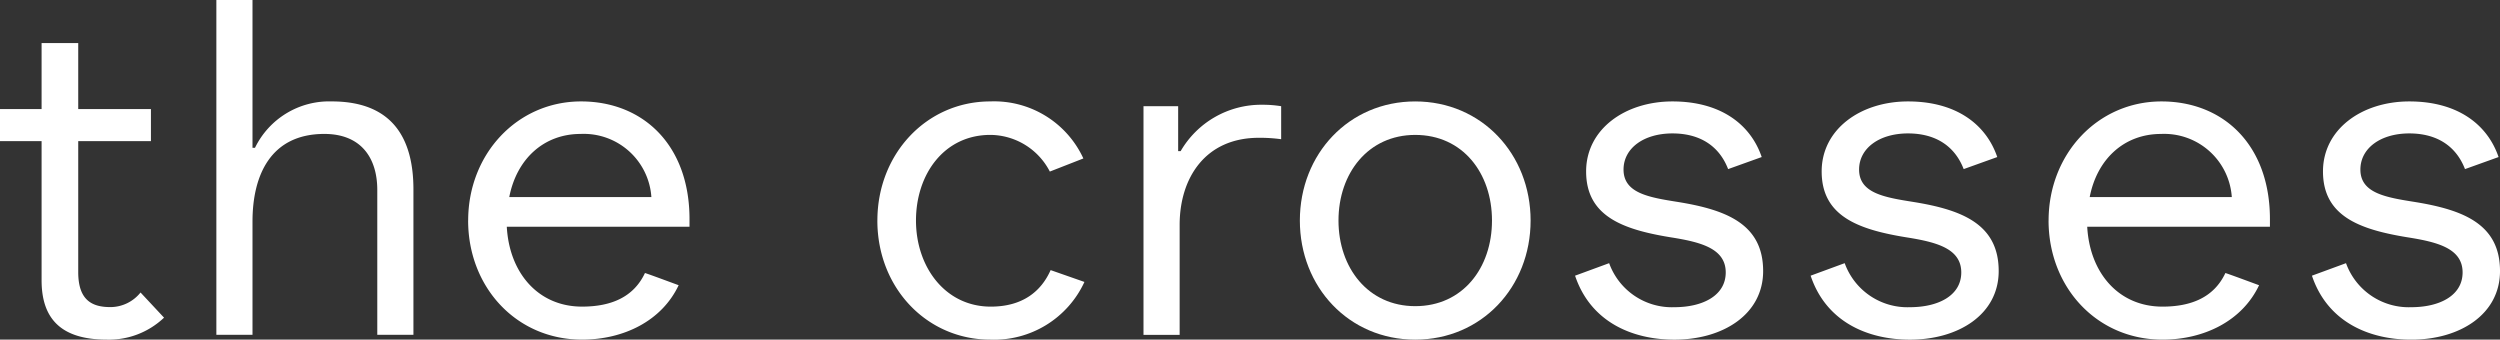 <svg xmlns="http://www.w3.org/2000/svg" width="275.85" height="37.474" viewBox="0 0 275.85 37.474">
  <rect x="0" y="0" width="275.85" height="37.474" fill="#333333" stroke="none"/>
  <g id="logo" transform="translate(0 0.001)" style="isolation: isolate">
    <path id="Path_1" data-name="Path 1" d="M4.589,41.611V26.253H0V22.717H4.589V15.433H8.632v7.284h8.022v3.536H8.632V40.714c0,3.167,1.6,3.853,3.555,3.853a4.268,4.268,0,0,0,3.32-1.611L18.1,45.732a8.823,8.823,0,0,1-6.354,2.424c-4.917-.014-7.157-2.217-7.157-6.545" transform="translate(0 -10.683)" fill="#fff"/>
    <path id="Path_2" data-name="Path 2" d="M99.315,20.9V36.944H95.326V20.953c0-3.483-1.748-6.176-5.845-6.176-5.9,0-7.923,4.539-7.923,9.659V36.944H77.57V0h3.988V16.308h.274A9.1,9.1,0,0,1,90.3,11.189c6.775,0,9.015,4.17,9.015,9.711" transform="translate(-53.697 0)" fill="#fff"/>
    <path id="Path_3" data-name="Path 3" d="M188.066,46.913a7.478,7.478,0,0,0-7.813-6.967c-4.043,0-7.048,2.745-7.868,6.967ZM167.851,49.5c0-7.337,5.408-13.142,12.457-13.142,6.83,0,11.965,4.8,11.965,12.982v.845H172.113c.273,5.067,3.442,8.814,8.3,8.814,3.186,0,5.69-1.03,6.946-3.709.569.177,3.713,1.352,3.717,1.346-1.86,3.944-6.073,6.005-10.662,6.005-7.267,0-12.567-5.806-12.567-13.142" transform="translate(-116.193 -25.168)" fill="#fff"/>
    <path id="Path_4" data-name="Path 4" d="M754.685,46.913a7.478,7.478,0,0,0-7.813-6.967c-4.043,0-7.048,2.745-7.867,6.967ZM734.47,49.5c0-7.337,5.409-13.142,12.457-13.142,6.83,0,11.965,4.8,11.965,12.983v.844H738.732c.274,5.067,3.442,8.814,8.3,8.814,3.186,0,5.69-1.03,6.946-3.709.569.177,3.713,1.352,3.717,1.346-1.86,3.944-6.073,6.005-10.662,6.005-7.267,0-12.567-5.806-12.567-13.142" transform="translate(-508.428 -25.167)" fill="#fff"/>
    <path id="Path_5" data-name="Path 5" d="M314.565,49.5c0-7.337,5.409-13.142,12.457-13.142a10.836,10.836,0,0,1,10.271,6.293l-3.7,1.447a7.445,7.445,0,0,0-6.569-4.046c-5.082,0-8.2,4.327-8.2,9.448s3.223,9.5,8.25,9.5c3.538,0,5.569-1.7,6.607-4.03l3.73,1.306a10.971,10.971,0,0,1-10.392,6.366c-6.993,0-12.457-5.7-12.457-13.142" transform="translate(-217.754 -25.168)" fill="#fff"/>
    <path id="Path_6" data-name="Path 6" d="M409.97,62.942V37.714h3.825v4.961h.273a10.273,10.273,0,0,1,9.016-5.12,12.716,12.716,0,0,1,2.076.159v3.642A17.439,17.439,0,0,0,422.7,41.2c-5.955,0-8.741,4.487-8.741,9.606V62.942Z" transform="translate(-283.797 -25.997)" fill="#fff"/>
    <path id="Path_7" data-name="Path 7" d="M487.231,49.5c0-5.226-3.224-9.448-8.469-9.448-5.19,0-8.468,4.222-8.468,9.448s3.278,9.448,8.468,9.448c5.245,0,8.469-4.223,8.469-9.448m-21.2,0c0-7.337,5.408-13.142,12.73-13.142s12.731,5.805,12.731,13.142-5.409,13.142-12.731,13.142-12.73-5.806-12.73-13.142" transform="translate(-322.605 -25.167)" fill="#fff"/>
    <path id="Path_8" data-name="Path 8" d="M649.154,55.584l3.758-1.381a7.357,7.357,0,0,0,7.2,4.859c3.124,0,5.664-1.279,5.664-3.836,0-2.71-2.912-3.375-6.141-3.886-5.293-.869-9.263-2.352-9.263-7.26,0-4.654,4.288-7.722,9.528-7.722,5.346,0,8.628,2.557,9.847,6.137l-3.706,1.33c-1.005-2.608-3.176-3.937-6.14-3.937-3.176,0-5.4,1.636-5.4,3.988,0,2.608,2.8,3.069,6.034,3.58,5.346.869,9.37,2.454,9.37,7.619,0,4.756-4.394,7.568-9.793,7.568-4.712,0-9.264-1.994-10.957-7.057" transform="translate(-449.369 -25.167)" fill="#fff"/>
    <path id="Path_9" data-name="Path 9" d="M828.884,55.584l3.759-1.38a7.356,7.356,0,0,0,7.2,4.858c3.123,0,5.664-1.279,5.664-3.836,0-2.71-2.912-3.375-6.141-3.886-5.293-.869-9.264-2.352-9.264-7.26,0-4.654,4.288-7.722,9.528-7.722,5.346,0,8.628,2.558,9.846,6.137l-3.705,1.33c-1.006-2.608-3.176-3.937-6.141-3.937-3.176,0-5.4,1.636-5.4,3.988,0,2.608,2.806,3.069,6.035,3.58,5.346.87,9.37,2.455,9.37,7.619,0,4.756-4.394,7.568-9.793,7.568-4.712,0-9.263-1.994-10.958-7.057" transform="translate(-573.784 -25.167)" fill="#fff"/>
    <path id="Path_10" data-name="Path 10" d="M564.706,55.584l3.758-1.381a7.357,7.357,0,0,0,7.2,4.859c3.123,0,5.664-1.279,5.664-3.836,0-2.71-2.912-3.375-6.141-3.886-5.293-.869-9.263-2.352-9.263-7.26,0-4.654,4.288-7.722,9.528-7.722,5.347,0,8.629,2.557,9.846,6.137l-3.706,1.33c-1.005-2.608-3.176-3.937-6.14-3.937-3.176,0-5.4,1.636-5.4,3.988,0,2.608,2.8,3.069,6.034,3.58,5.346.869,9.37,2.454,9.37,7.619,0,4.756-4.394,7.568-9.793,7.568-4.712,0-9.263-1.994-10.958-7.057" transform="translate(-390.911 -25.167)" fill="#fff"/>
  </g>
</svg>
